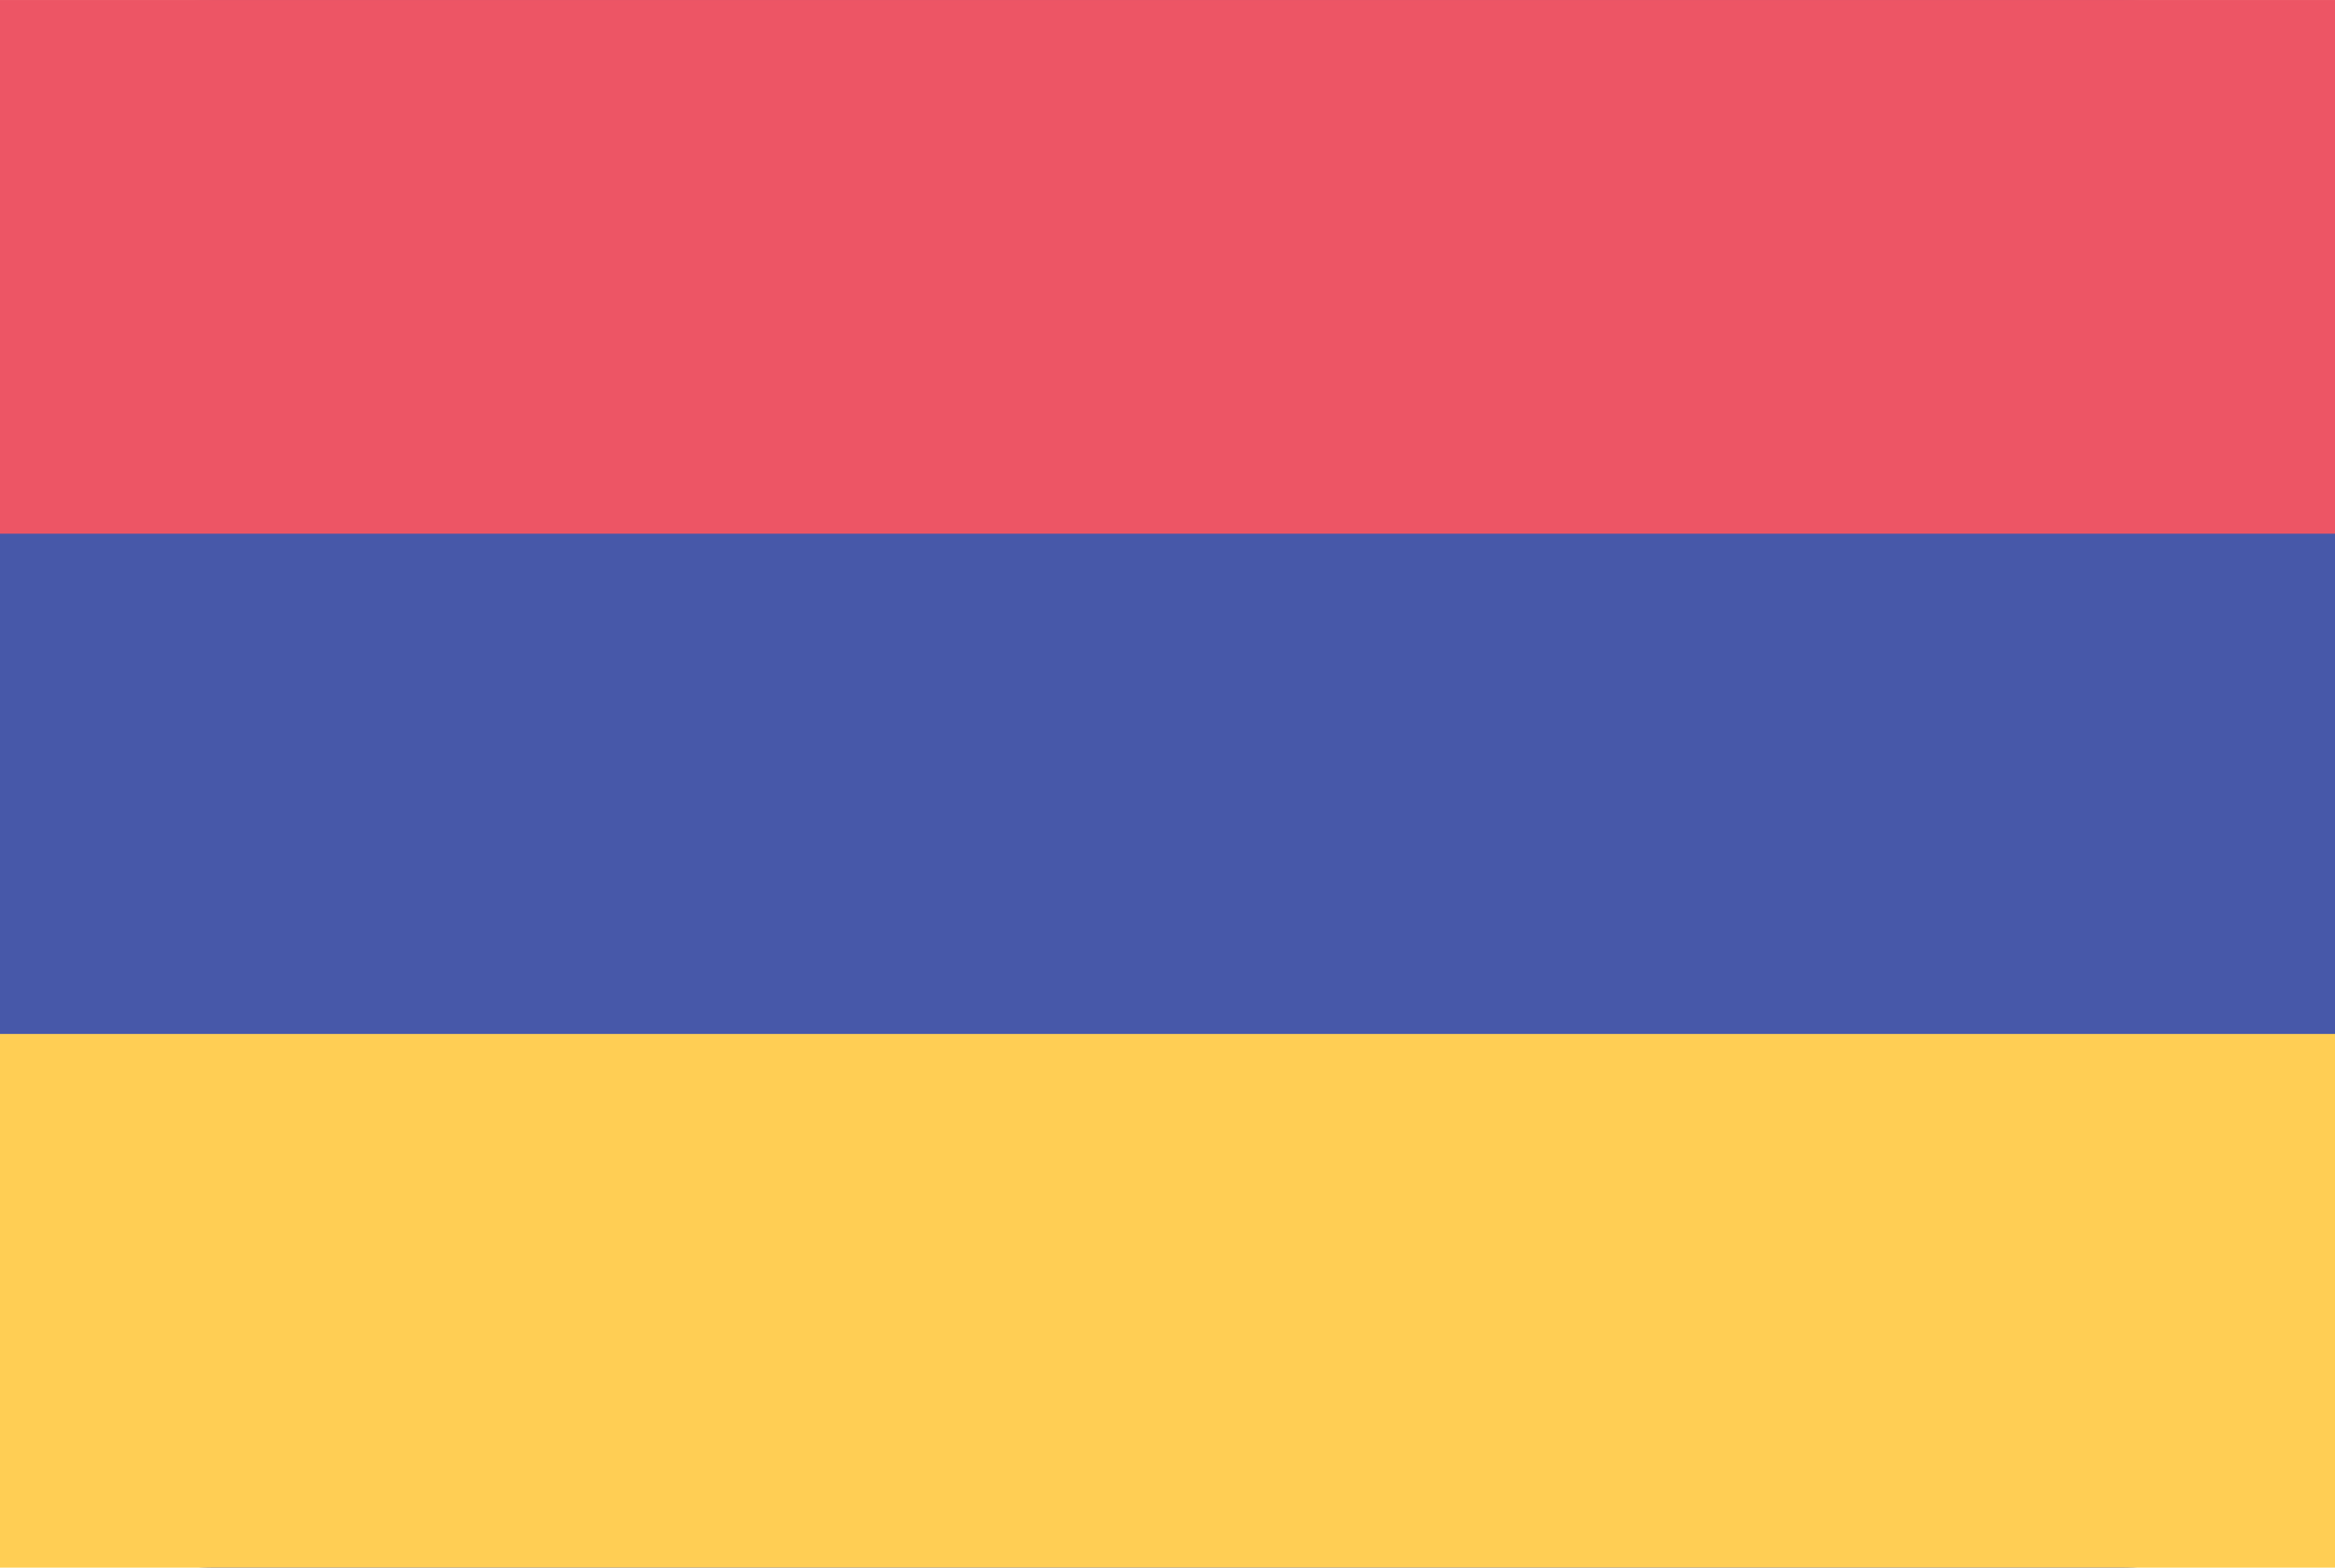 <svg id="AM.png" xmlns="http://www.w3.org/2000/svg" width="23.996" height="16.112" viewBox="0 0 70 47">
  <defs>
    <style>
      .cls-1 {
        fill: #4758a9;
      }

      .cls-2 {
        fill: #ed5565;
      }

      .cls-3 {
        fill: #ffce54;
      }
    </style>
  </defs>
  <rect id="Rounded_Rectangle_7_copy" data-name="Rounded Rectangle 7 copy" class="cls-1" width="70" height="47" rx="6.364" ry="6.364"/>
  <rect id="Rectangle_1_copy" data-name="Rectangle 1 copy" class="cls-2" width="70" height="16"/>
  <rect id="Rectangle_1_copy_8" data-name="Rectangle 1 copy 8" class="cls-3" y="31" width="70" height="16"/>
</svg>
